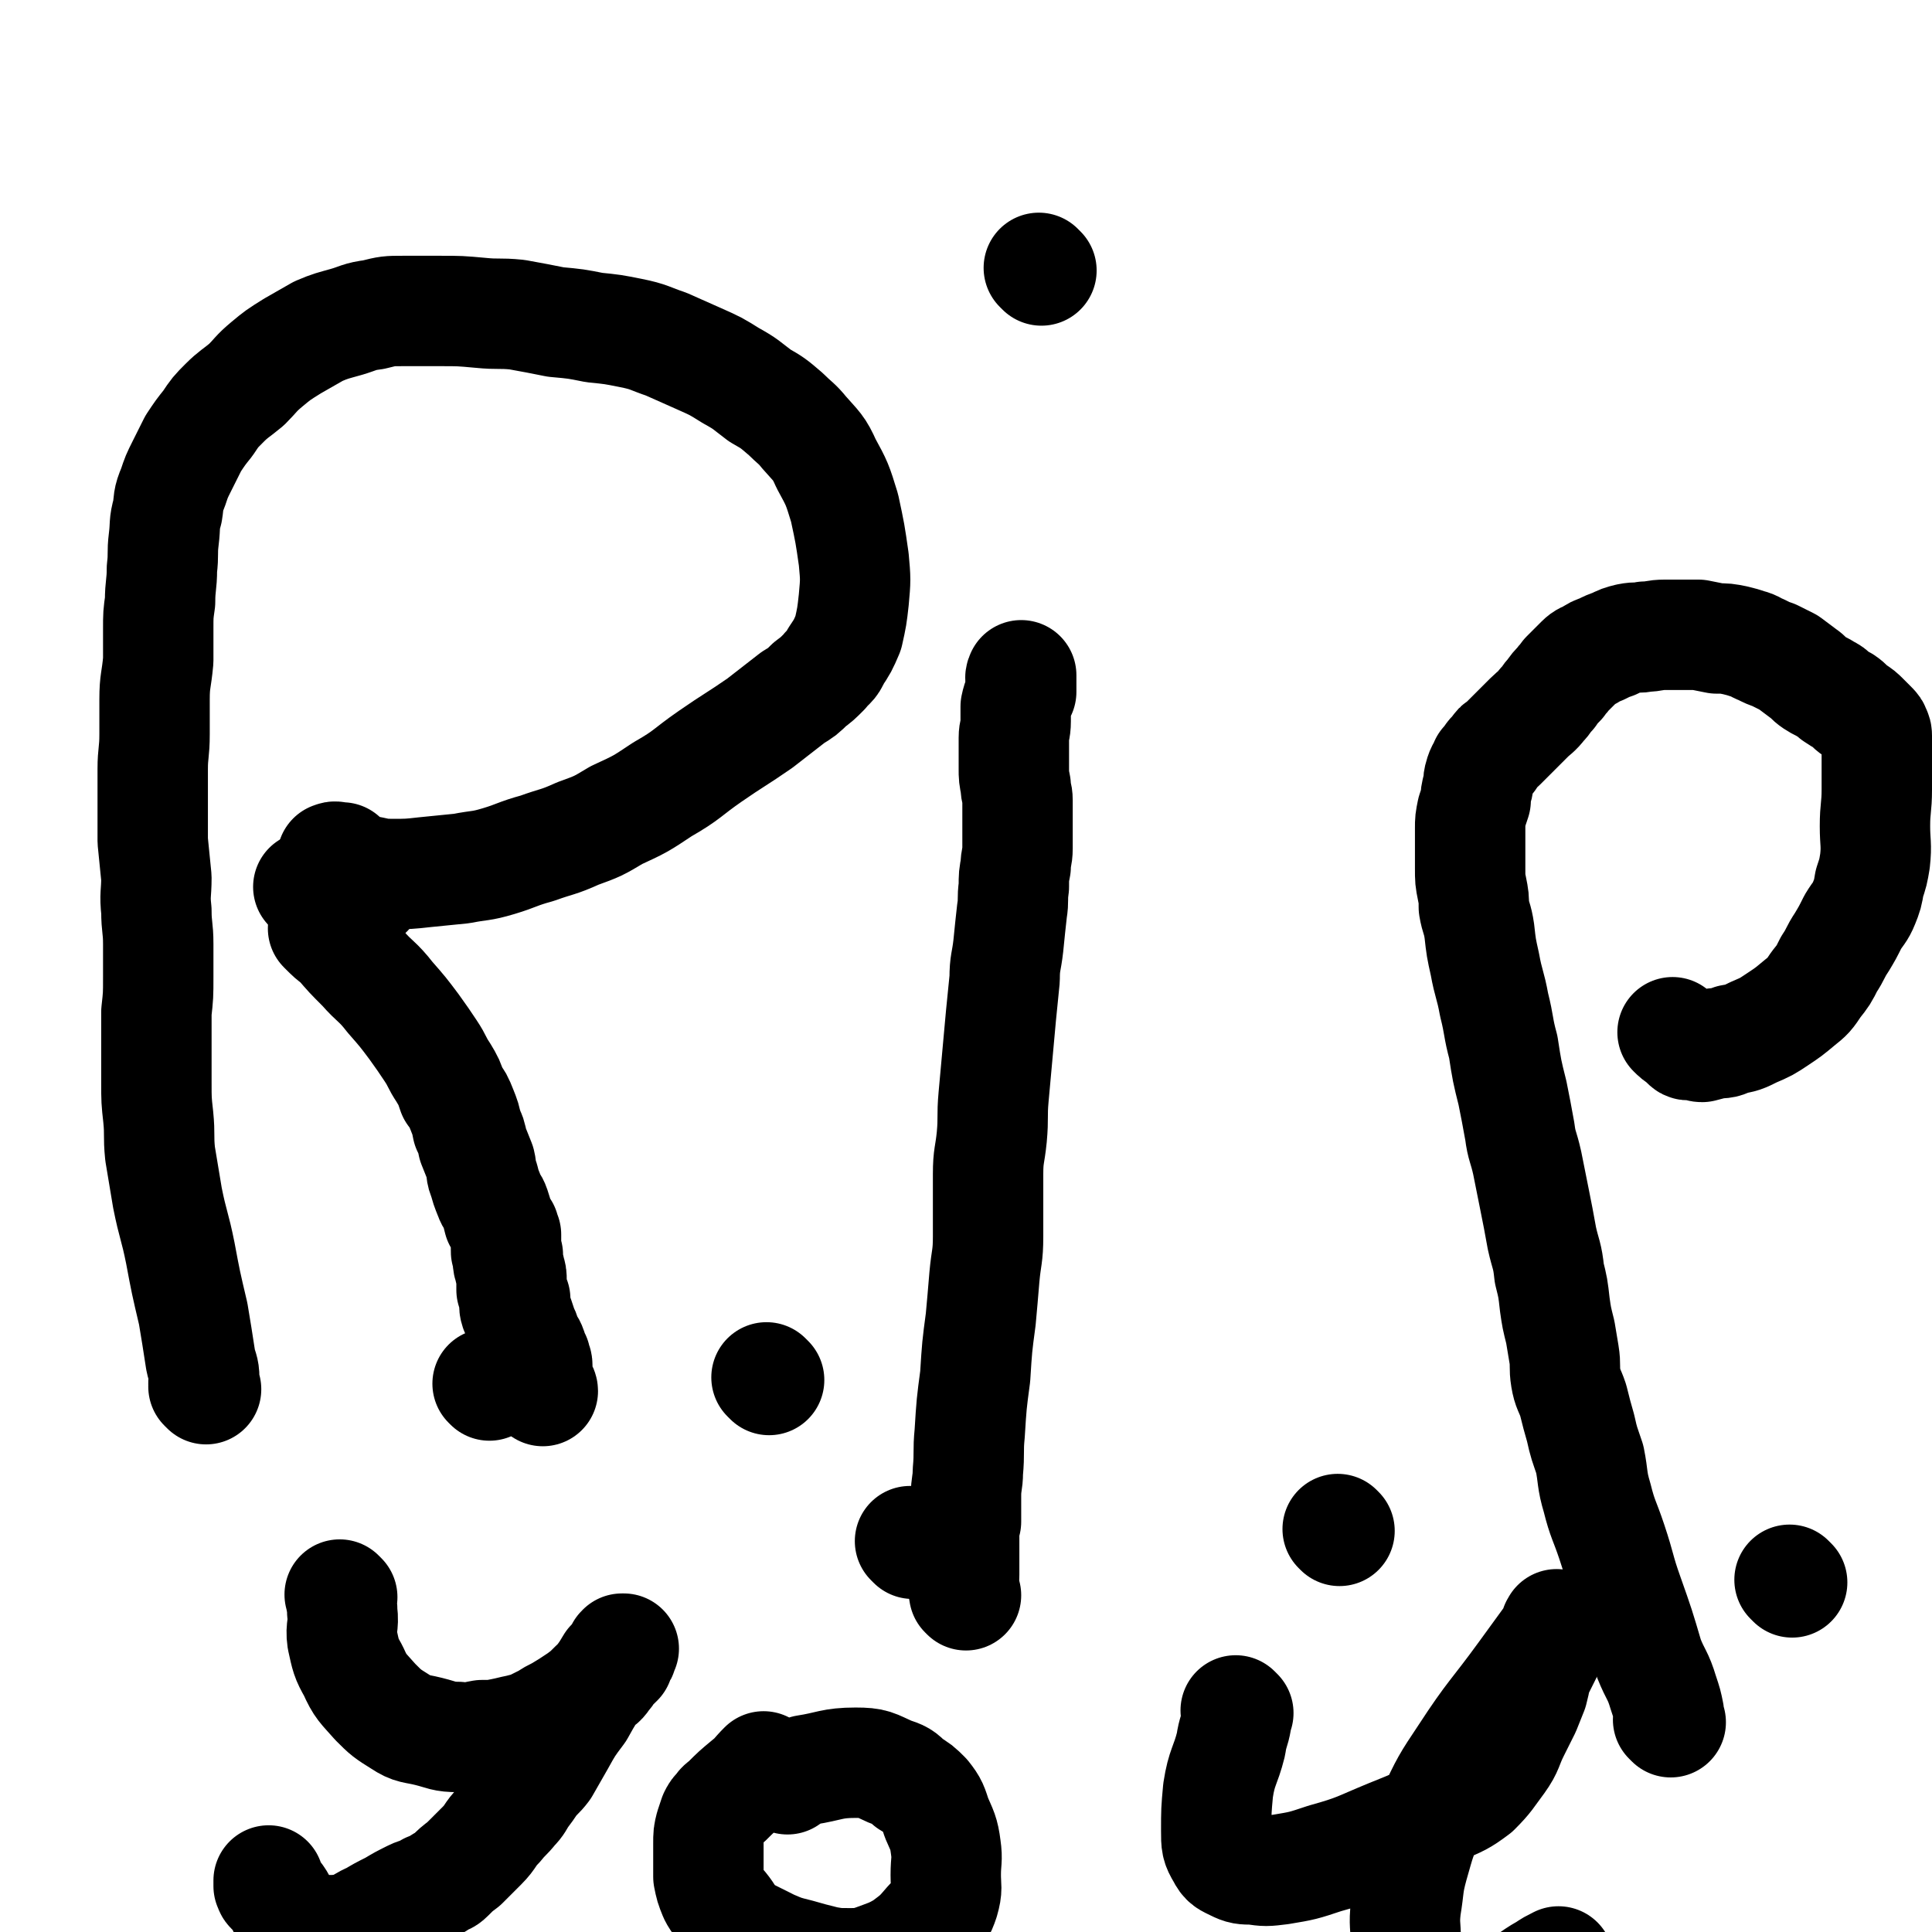 <svg viewBox='0 0 1050 1050' version='1.1' xmlns='http://www.w3.org/2000/svg' xmlns:xlink='http://www.w3.org/1999/xlink'><g fill='none' stroke='#000000' stroke-width='60' stroke-linecap='round' stroke-linejoin='round'><path d='M112,755c-1,-1 -1,-1 -1,-1 -1,-1 0,0 0,0 0,0 0,0 0,0 0,0 0,0 0,0 -1,-3 0,-3 0,-5 0,-5 -1,-5 -2,-10 -2,-13 -2,-13 -4,-25 -4,-17 -4,-17 -7,-33 -3,-15 -4,-15 -7,-30 -2,-12 -2,-12 -4,-24 -1,-10 0,-10 -1,-20 -1,-9 -1,-9 -1,-19 0,-10 0,-10 0,-20 0,-9 0,-9 0,-18 1,-9 1,-9 1,-19 0,-9 0,-9 0,-18 0,-9 -1,-9 -1,-18 -1,-9 0,-9 0,-18 -1,-10 -1,-10 -2,-20 0,-10 0,-10 0,-20 0,-9 0,-9 0,-19 0,-9 1,-9 1,-19 0,-9 0,-9 0,-19 0,-10 1,-10 2,-21 0,-8 0,-8 0,-17 0,-8 0,-8 1,-15 0,-9 1,-9 1,-18 1,-8 0,-8 1,-16 1,-8 0,-8 2,-15 1,-6 0,-6 3,-13 2,-6 2,-6 5,-12 3,-6 3,-6 6,-12 4,-6 4,-6 8,-11 4,-6 4,-6 9,-11 5,-5 6,-5 12,-10 5,-5 5,-6 11,-11 6,-5 6,-5 14,-10 7,-4 7,-4 14,-8 7,-3 8,-3 15,-5 7,-2 7,-3 15,-4 8,-2 8,-2 16,-2 10,0 10,0 20,0 11,0 11,0 22,1 10,1 10,0 20,1 11,2 11,2 21,4 11,1 11,1 21,3 10,1 10,1 20,3 10,2 10,3 19,6 9,4 9,4 18,8 9,4 9,4 17,9 9,5 8,5 16,11 7,4 7,4 14,10 5,5 6,5 10,10 7,8 8,8 12,17 6,11 6,11 10,24 3,14 3,14 5,28 1,11 1,11 0,22 -1,9 -1,9 -3,18 -3,7 -3,7 -7,13 -2,5 -3,4 -6,8 -4,4 -4,4 -8,7 -4,4 -4,4 -9,7 -9,7 -9,7 -18,14 -13,9 -14,9 -27,18 -13,9 -12,10 -26,18 -12,8 -12,8 -25,14 -10,6 -10,6 -21,10 -11,5 -11,4 -22,8 -11,3 -11,4 -21,7 -10,3 -10,2 -20,4 -10,1 -10,1 -20,2 -9,1 -9,1 -18,1 -8,0 -8,-1 -15,-2 -5,-1 -5,-2 -9,-3 -3,-1 -3,-2 -6,-3 -1,0 -1,0 -2,0 0,0 0,0 0,-1 0,0 0,0 0,0 0,0 -1,0 0,0 1,-1 2,0 4,0 0,0 0,0 1,0 '/><path d='M200,485c-1,-1 -1,-1 -1,-1 -1,-1 0,0 0,0 0,0 0,0 0,0 0,0 0,0 0,0 -1,-1 0,0 0,0 -1,0 -1,0 -3,0 -6,0 -6,-1 -11,-1 -7,0 -7,0 -13,0 -2,0 -2,-1 -4,-1 0,0 -1,0 0,0 1,0 1,0 3,0 0,0 0,0 0,0 '/><path d='M266,753c-1,-1 -1,-1 -1,-1 '/><path d='M496,839c-1,-1 -1,-1 -1,-1 -1,-1 0,0 0,0 '/><path d='M525,867c-1,-1 -1,-1 -1,-1 -1,-5 0,-5 0,-10 0,-8 0,-8 0,-15 0,-3 0,-3 0,-6 0,0 0,0 0,0 0,-1 0,-1 0,-2 0,-1 0,-1 0,-2 0,-2 0,-2 1,-4 0,-3 0,-3 0,-7 0,-4 0,-4 0,-7 0,-7 1,-7 1,-13 1,-11 0,-11 1,-21 1,-16 1,-16 3,-31 1,-16 1,-16 3,-31 1,-11 1,-11 2,-23 1,-11 2,-11 2,-22 0,-8 0,-8 0,-16 0,-9 0,-9 0,-18 0,-10 1,-10 2,-20 1,-11 0,-11 1,-22 1,-11 1,-11 2,-22 1,-11 1,-11 2,-22 1,-10 1,-10 2,-20 0,-9 1,-9 2,-18 1,-10 1,-10 2,-19 1,-6 0,-6 1,-13 0,-6 0,-6 1,-11 0,-5 1,-5 1,-10 0,-5 0,-5 0,-9 0,-4 0,-4 0,-8 0,-5 0,-5 0,-9 0,-4 -1,-4 -1,-8 -1,-5 -1,-5 -1,-9 0,-4 0,-4 0,-9 0,-4 0,-4 0,-8 0,-4 1,-4 1,-9 0,-4 0,-4 0,-8 1,-5 2,-5 3,-9 0,-3 0,-3 0,-5 0,-1 0,-1 0,-2 0,0 0,0 0,0 0,0 0,-1 0,-1 -1,2 0,2 0,5 0,2 0,2 0,4 '/><path d='M566,147c-1,-1 -1,-1 -1,-1 -1,-1 0,0 0,0 0,0 0,0 0,0 '/><path d='M728,832c-1,-1 -1,-1 -1,-1 '/><path d='M908,936c-1,-1 -1,-1 -1,-1 -1,-1 0,0 0,0 0,0 0,0 0,0 0,-2 0,-2 0,-4 -1,-5 -1,-5 -3,-11 -3,-10 -4,-9 -8,-19 -5,-17 -5,-17 -11,-34 -5,-14 -4,-14 -9,-29 -4,-12 -5,-12 -8,-24 -3,-10 -2,-11 -4,-21 -3,-9 -3,-8 -5,-17 -2,-7 -2,-7 -4,-15 -2,-6 -3,-6 -4,-12 -1,-6 0,-7 -1,-13 -1,-6 -1,-6 -2,-12 -2,-8 -2,-8 -3,-15 -1,-9 -1,-9 -3,-17 -1,-10 -2,-10 -4,-19 -2,-11 -2,-11 -4,-21 -2,-10 -2,-10 -4,-20 -2,-9 -3,-9 -4,-17 -2,-11 -2,-11 -4,-21 -3,-12 -3,-12 -5,-25 -3,-11 -2,-11 -5,-23 -2,-11 -3,-11 -5,-22 -2,-9 -2,-9 -3,-18 -1,-7 -2,-7 -3,-13 0,-5 0,-5 -1,-10 -1,-5 -1,-5 -1,-11 0,-6 0,-6 0,-12 0,-5 0,-5 0,-10 0,-4 0,-4 1,-9 1,-3 1,-3 2,-6 0,-3 0,-3 1,-7 1,-3 0,-3 1,-6 1,-4 2,-4 3,-7 1,-1 1,-1 3,-3 0,-1 0,-1 1,-2 1,-1 1,-1 2,-2 1,-2 1,-2 3,-3 2,-2 2,-2 4,-4 2,-2 2,-2 5,-5 3,-3 3,-3 6,-6 3,-3 4,-3 7,-7 3,-3 2,-3 5,-6 2,-3 2,-3 5,-6 1,-2 2,-2 3,-4 2,-2 2,-2 4,-4 2,-2 2,-2 4,-4 2,-2 3,-2 5,-3 3,-2 3,-2 6,-3 4,-2 4,-2 7,-3 4,-2 4,-2 8,-3 5,-1 5,0 9,-1 5,0 5,-1 11,-1 4,0 4,0 8,0 5,0 5,0 10,0 5,1 5,1 10,2 5,0 5,0 10,1 4,1 4,1 7,2 4,1 4,2 7,3 4,2 4,2 7,3 4,2 4,2 8,4 4,3 4,3 8,6 3,2 3,3 6,5 3,2 4,2 7,4 2,1 2,1 4,3 3,2 3,2 5,3 3,2 3,3 6,5 3,2 3,2 5,4 2,2 2,2 4,4 2,2 2,2 2,3 1,1 1,2 1,3 0,1 0,1 0,2 0,1 0,1 0,2 0,1 0,1 0,2 0,2 0,2 0,4 0,4 0,4 0,7 0,6 0,6 0,12 0,10 -1,10 -1,20 0,9 1,10 0,19 -1,6 -1,6 -3,12 -1,6 -1,6 -3,11 -2,5 -3,5 -6,10 -3,6 -3,6 -6,11 -4,6 -3,6 -7,12 -3,6 -3,6 -7,11 -4,6 -4,6 -9,10 -6,5 -6,5 -12,9 -6,4 -6,4 -13,7 -6,3 -6,3 -12,4 -4,2 -4,2 -9,2 -3,1 -3,1 -7,2 -2,0 -2,-1 -5,-1 -1,0 -1,0 -2,0 -1,0 -1,0 -2,-1 -1,-1 -1,-1 -2,-2 -3,-2 -3,-2 -5,-4 '/><path d='M177,506c-1,-1 -1,-1 -1,-1 -1,-1 0,0 0,0 0,0 0,0 0,0 4,4 4,4 8,7 6,7 6,7 13,14 7,8 8,7 15,16 7,8 7,8 13,16 5,7 5,7 9,13 4,6 3,6 7,12 3,5 3,5 5,11 3,4 3,4 5,9 2,5 2,5 3,10 2,4 2,4 3,9 2,5 2,5 4,10 1,4 0,5 2,9 1,4 1,4 3,9 1,3 2,3 3,6 1,3 1,3 2,7 1,2 1,2 3,5 0,1 0,1 1,3 0,1 0,1 0,2 0,1 0,1 0,2 0,1 0,1 0,2 0,1 0,1 0,2 0,2 0,2 1,3 0,1 0,1 0,3 0,3 1,3 1,5 1,3 1,3 1,6 0,3 0,3 0,5 1,3 1,3 2,5 0,3 -1,3 0,6 1,2 1,2 2,4 1,3 1,3 2,6 1,2 1,2 2,5 1,3 2,3 3,6 1,3 1,3 2,5 0,2 1,2 1,4 0,2 0,2 0,3 0,2 0,2 0,4 0,0 0,0 0,1 0,0 1,0 1,1 0,0 0,0 0,1 1,2 2,3 2,4 '/><path d='M418,750c-1,-1 -1,-1 -1,-1 -1,-1 0,0 0,0 '/><path d='M974,860c-1,-1 -1,-1 -1,-1 -1,-1 0,0 0,0 0,0 0,0 0,0 0,0 0,0 0,0 '/><path d='M186,868c-1,-1 -2,-2 -1,-1 0,3 1,4 1,9 1,8 -1,8 0,15 2,9 2,10 6,17 4,9 5,9 12,17 6,6 6,6 14,11 6,4 7,3 15,5 8,2 8,3 16,3 7,1 7,0 13,-1 6,0 6,0 11,-1 5,-1 4,-1 9,-2 4,-1 4,-1 7,-2 4,-2 4,-2 8,-4 3,-2 3,-2 7,-4 5,-3 5,-3 11,-7 4,-3 4,-3 8,-7 4,-2 4,-2 6,-5 2,-2 2,-3 3,-5 2,-1 2,-1 4,-3 0,-1 0,-1 1,-3 1,-1 1,-1 1,-2 0,0 0,-1 0,-1 0,-1 1,-1 1,-1 0,0 0,0 0,0 -1,0 -1,0 -1,0 -1,1 -1,1 -1,2 -1,2 -1,2 -2,3 -2,2 -1,2 -3,3 -3,5 -3,5 -6,9 -6,8 -6,8 -11,17 -6,8 -6,8 -11,17 -4,7 -4,7 -8,14 -3,4 -4,4 -7,8 -2,3 -2,3 -5,7 -2,3 -2,4 -5,7 -4,5 -4,4 -8,9 -5,5 -4,6 -9,11 -5,5 -5,5 -10,10 -4,3 -4,3 -8,7 -2,2 -2,1 -5,3 -3,2 -3,2 -6,3 -4,3 -5,2 -9,4 -6,3 -6,3 -11,6 -6,3 -6,3 -11,6 -5,2 -5,3 -10,5 -4,2 -4,1 -9,2 -3,0 -3,0 -6,0 -3,0 -3,0 -6,0 -3,0 -3,0 -5,-1 -1,0 -2,0 -3,-1 -1,-1 -1,-1 -1,-2 -2,-2 -2,-2 -4,-4 -2,-2 -2,-2 -4,-4 -1,-3 -1,-3 -3,-6 -1,-1 -1,-1 -2,-2 -1,-1 -1,-1 -2,-2 -1,-1 0,-1 -1,-2 0,0 0,0 0,0 0,0 0,0 0,0 0,-2 0,-2 0,-3 '/><path d='M428,967c-1,-1 -1,-1 -1,-1 -1,-1 0,0 0,0 0,0 0,0 0,0 6,-2 6,-2 11,-4 13,-2 14,-4 27,-4 10,0 10,1 19,5 6,2 6,2 10,6 5,3 5,3 9,7 4,5 4,6 6,12 3,7 4,8 5,16 1,7 0,7 0,15 0,7 1,7 -1,14 -2,6 -3,7 -8,12 -6,7 -6,7 -14,13 -7,4 -8,4 -16,7 -6,2 -6,2 -13,2 -7,0 -7,0 -13,-1 -8,-2 -8,-2 -15,-4 -8,-2 -8,-2 -15,-5 -6,-3 -6,-3 -12,-6 -4,-2 -4,-2 -7,-5 -4,-4 -3,-4 -6,-8 -3,-4 -4,-4 -6,-8 -2,-5 -2,-5 -3,-10 0,-4 0,-5 0,-9 0,-5 0,-5 0,-9 0,-5 0,-5 1,-9 1,-3 1,-3 2,-6 1,-2 1,-2 3,-4 1,-2 2,-2 4,-4 5,-5 5,-5 11,-10 5,-4 4,-4 9,-9 '/><path d='M673,931c-1,-1 -1,-1 -1,-1 -1,-1 0,0 0,0 0,0 0,0 0,0 0,0 0,0 0,0 -1,-1 0,0 0,0 0,0 0,0 0,0 0,0 0,0 0,0 -1,-1 0,0 0,0 0,2 0,2 0,5 -1,6 -2,6 -3,13 -3,12 -5,12 -7,25 -1,11 -1,11 -1,22 0,7 0,8 3,13 2,4 3,4 7,6 4,2 5,2 10,2 7,1 7,1 15,0 12,-2 12,-2 24,-6 18,-5 18,-6 35,-13 15,-6 15,-6 29,-14 9,-4 10,-4 18,-10 7,-7 7,-8 13,-16 5,-7 4,-8 8,-16 3,-6 3,-6 6,-12 2,-5 2,-5 4,-10 1,-4 1,-4 2,-9 2,-4 2,-4 4,-8 2,-4 2,-4 4,-8 0,-3 0,-3 1,-5 1,-3 1,-3 2,-5 0,-1 0,-2 0,-1 -1,1 -1,2 -2,5 -8,11 -8,11 -16,22 -16,22 -17,21 -32,44 -10,15 -10,15 -18,32 -6,13 -6,14 -10,28 -3,11 -2,11 -4,23 -1,9 0,9 0,18 0,5 0,5 1,10 1,4 1,4 4,8 2,2 2,2 5,4 4,2 5,2 10,3 5,0 6,0 11,0 6,0 6,1 12,1 8,0 8,1 15,-1 9,-3 9,-5 18,-10 3,-2 3,-2 7,-4 '/></g>
</svg>